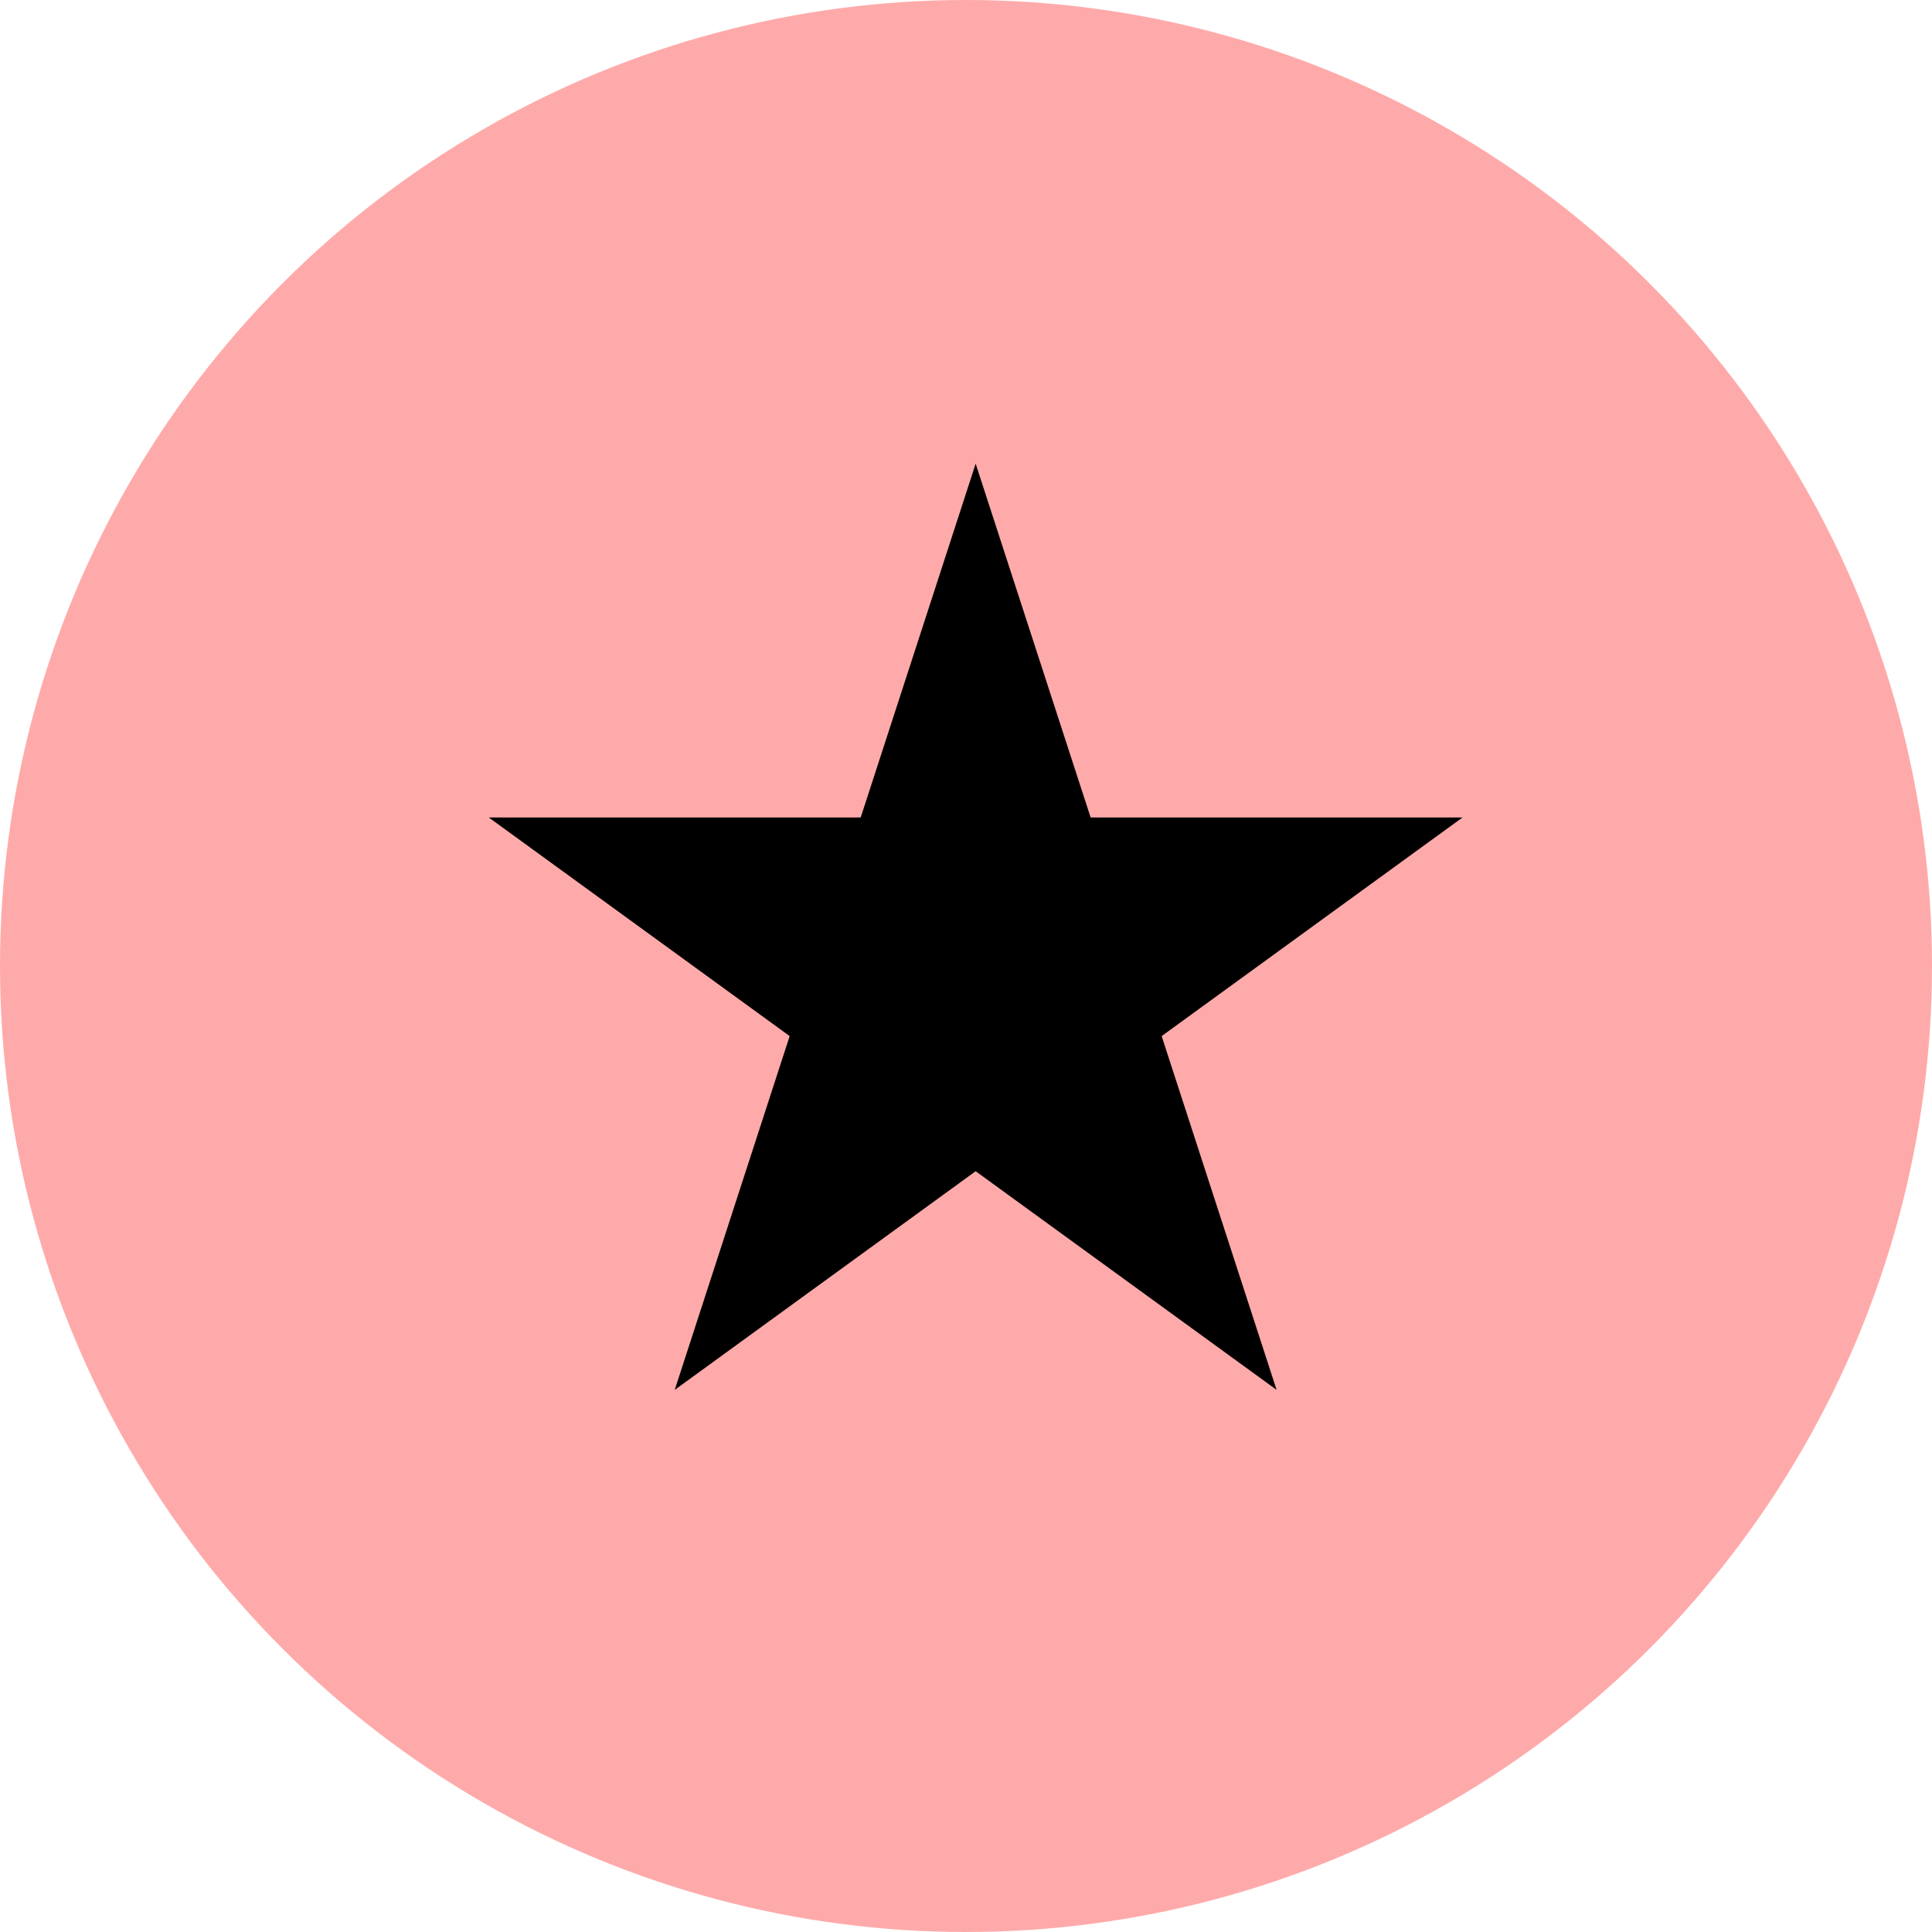 <svg width="100" height="100" viewBox="0 0 100 100" fill="none" xmlns="http://www.w3.org/2000/svg">
<circle cx="50" cy="50" r="50" fill="#FFAAAA"/>
<path d="M50.5 24L56.45 42.311H75.703L60.127 53.628L66.076 71.939L50.5 60.622L34.924 71.939L40.873 53.628L25.297 42.311H44.55L50.5 24Z" fill="black"/>
</svg>

